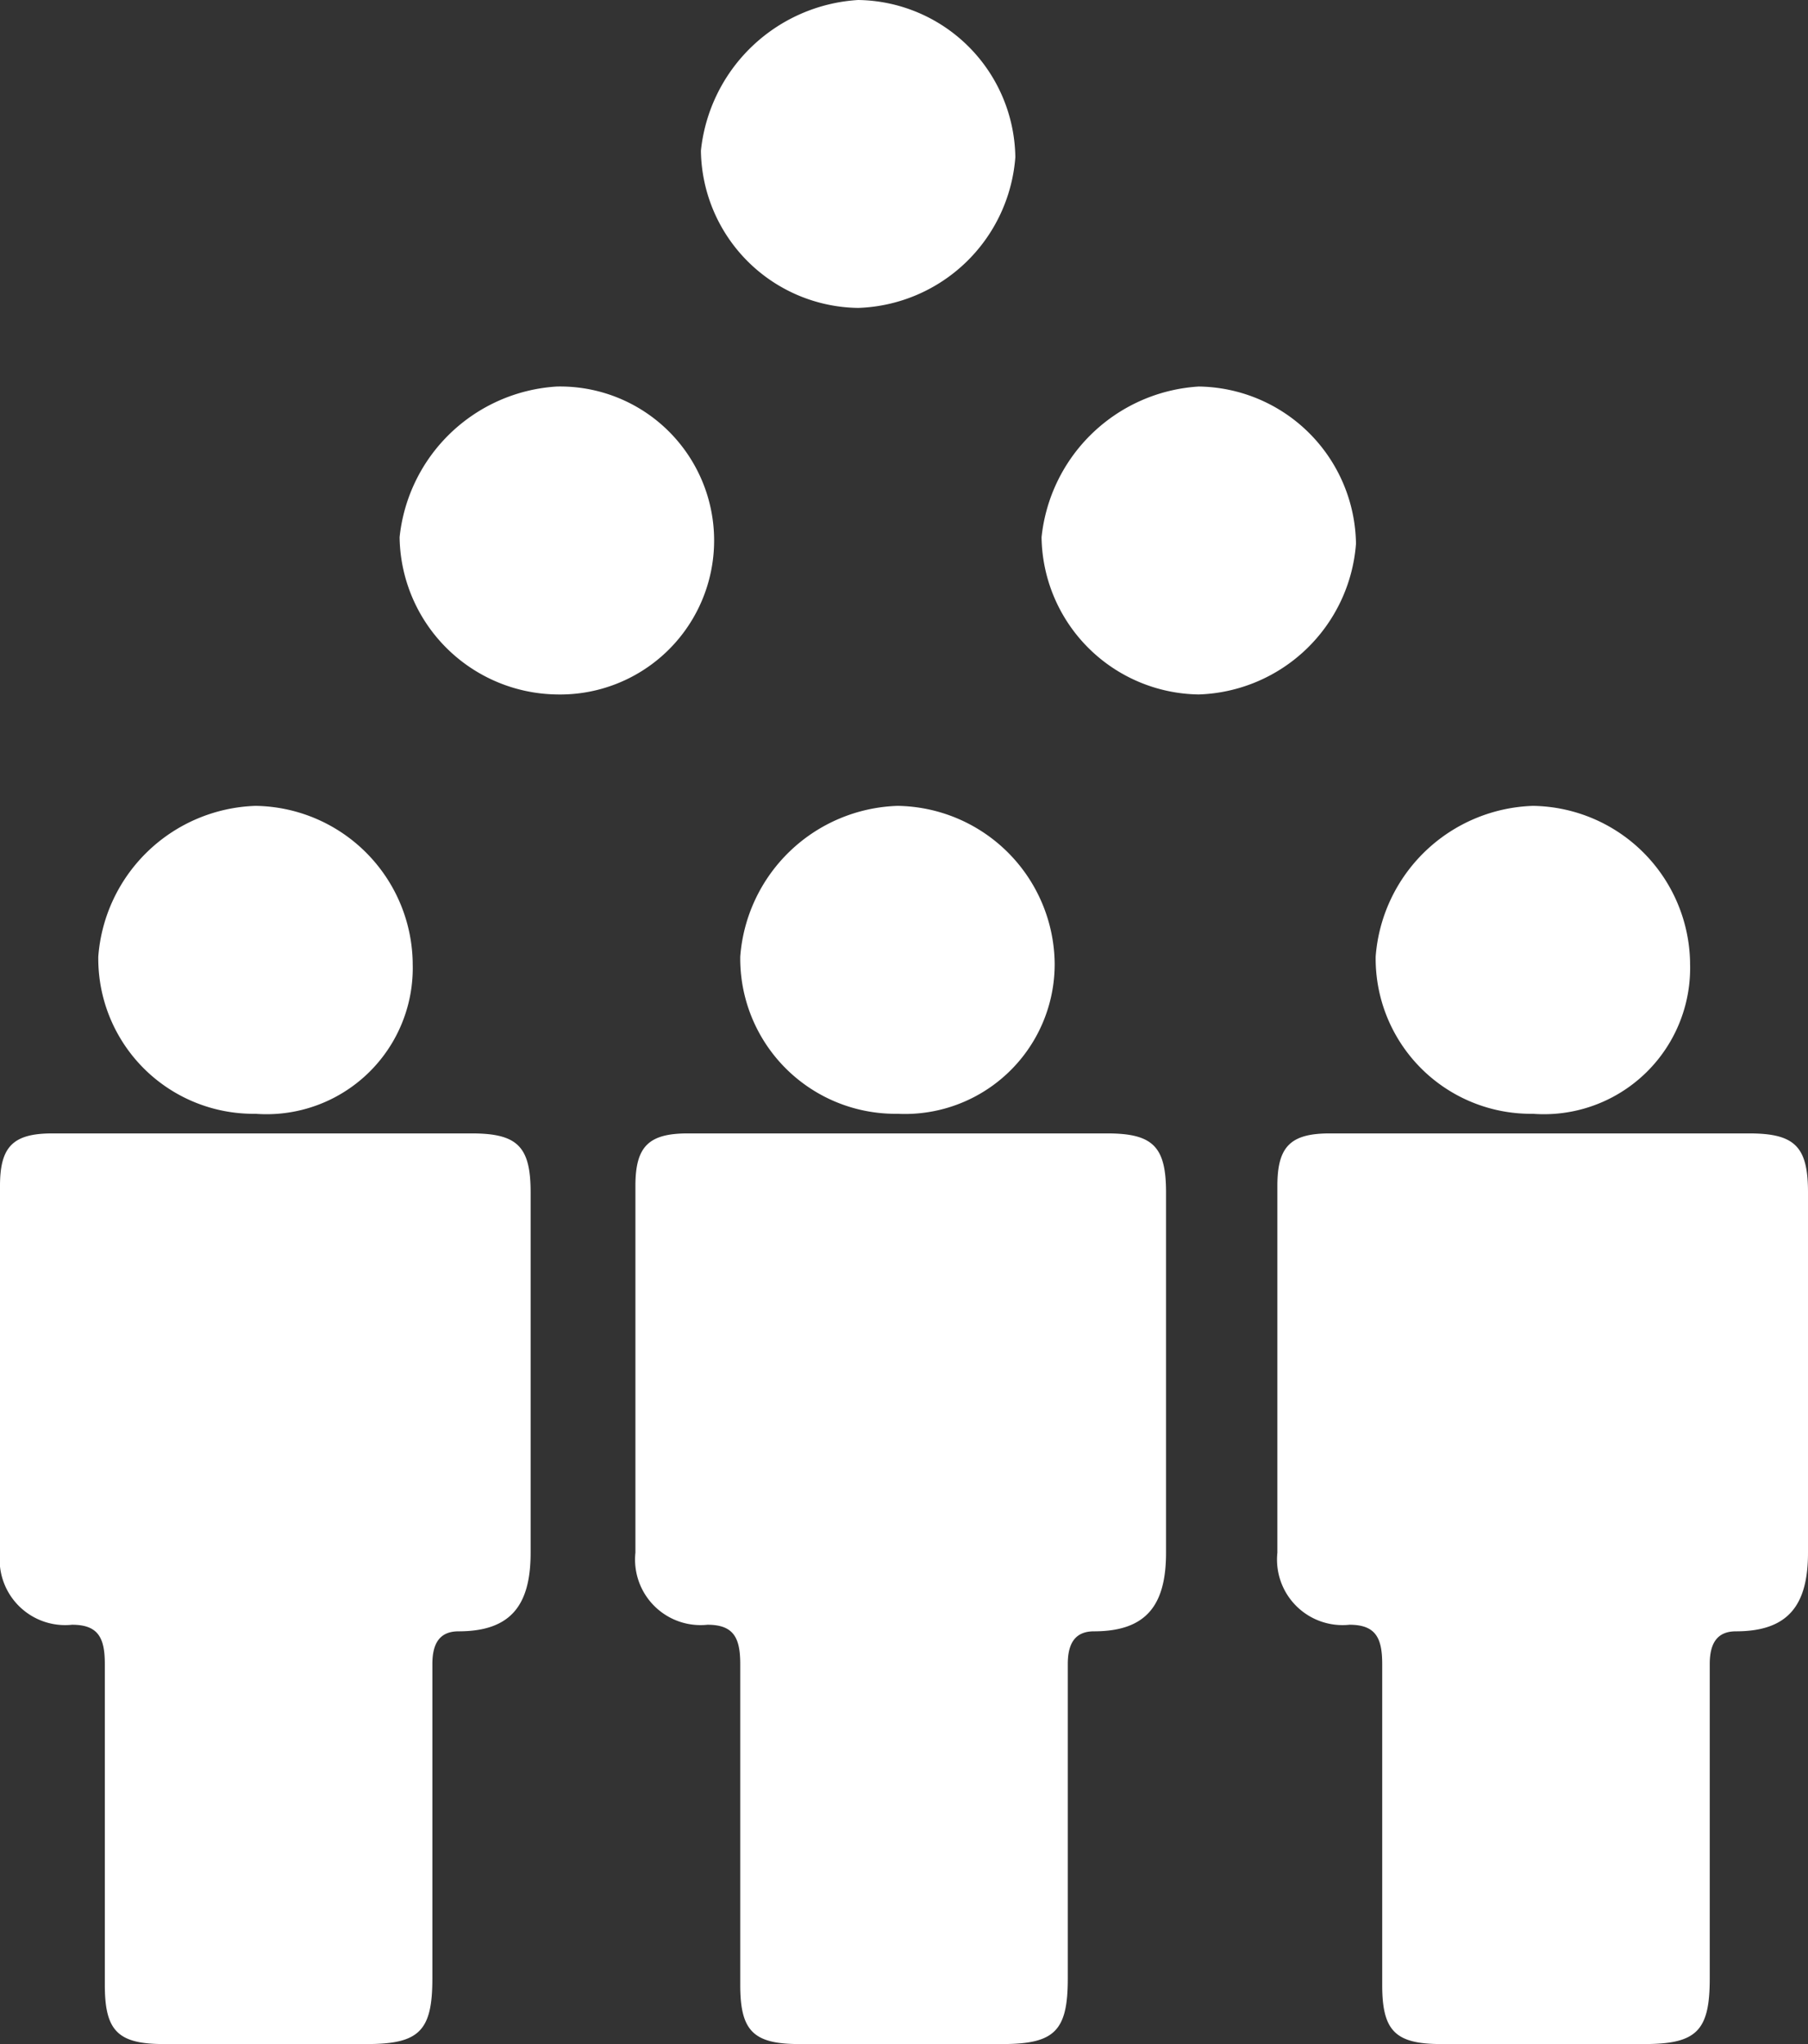 <svg id="communities" xmlns="http://www.w3.org/2000/svg" width="50.326" height="56.89" viewBox="0 0 50.326 56.89">
  <rect x="0" y="0" width="50.326" height="56.89" fill="#333333" stroke="none"/>
  <path id="Path_45" data-name="Path 45" d="M313.97,395.564v4.923c0,1.459-.547,2.188-2.006,2.188-.547,0-.729.365-.729.912v8.752c0,1.459-.365,1.823-1.823,1.823h-5.653c-1.276,0-1.641-.365-1.641-1.641v-8.935c0-.729-.182-1.094-.912-1.094a1.824,1.824,0,0,1-2.006-2.006V390.276c0-1.094.365-1.459,1.459-1.459h11.67c1.276,0,1.641.365,1.641,1.641C313.97,392.281,313.97,393.923,313.97,395.564Zm-3.1-11.487a4.437,4.437,0,0,0-4.376-4.376,4.538,4.538,0,0,0-4.376,4.194,4.32,4.32,0,0,0,4.376,4.376A4.169,4.169,0,0,0,310.87,384.076Z" transform="translate(-281.513 -357.272)" fill="#fff"/>
  <path id="Path_46" data-name="Path 46" d="M299.976,381.87a4.437,4.437,0,0,1-4.376-4.376,4.688,4.688,0,0,1,4.376-4.194,4.286,4.286,0,1,1,0,8.57Z" transform="translate(-284.477 -362.542)" fill="#fff"/>
  <path id="Path_47" data-name="Path 47" d="M309.776,381.87a4.437,4.437,0,0,1-4.376-4.376,4.688,4.688,0,0,1,4.376-4.194,4.437,4.437,0,0,1,4.376,4.376A4.538,4.538,0,0,1,309.776,381.87Z" transform="translate(-276.408 -362.542)" fill="#fff"/>
  <path id="Path_48" data-name="Path 48" d="M304.27,395.564v4.923c0,1.459-.547,2.188-2.006,2.188-.547,0-.729.365-.729.912v8.752c0,1.459-.365,1.823-1.823,1.823h-5.653c-1.276,0-1.641-.365-1.641-1.641v-8.935c0-.729-.182-1.094-.912-1.094a1.824,1.824,0,0,1-2.006-2.006V390.276c0-1.094.365-1.459,1.459-1.459h11.67c1.276,0,1.641.365,1.641,1.641C304.27,392.281,304.27,393.923,304.27,395.564Zm-3.282-11.487a4.437,4.437,0,0,0-4.376-4.376,4.538,4.538,0,0,0-4.376,4.194,4.32,4.32,0,0,0,4.376,4.376A4.069,4.069,0,0,0,300.987,384.076Z" transform="translate(-289.5 -357.272)" fill="#fff"/>
  <path id="Path_49" data-name="Path 49" d="M323.77,395.564v4.923c0,1.459-.547,2.188-2.006,2.188-.547,0-.729.365-.729.912v8.752c0,1.459-.365,1.823-1.823,1.823h-5.653c-1.276,0-1.641-.365-1.641-1.641v-8.935c0-.729-.182-1.094-.912-1.094A1.824,1.824,0,0,1,309,400.487V390.276c0-1.094.365-1.459,1.459-1.459h11.67c1.276,0,1.641.365,1.641,1.641C323.77,392.281,323.77,393.923,323.77,395.564Zm-3.282-11.487a4.437,4.437,0,0,0-4.376-4.376,4.538,4.538,0,0,0-4.376,4.194,4.32,4.32,0,0,0,4.376,4.376A4.069,4.069,0,0,0,320.487,384.076Z" transform="translate(-273.444 -357.272)" fill="#fff"/>
  <path id="Path_50" data-name="Path 50" d="M304.576,375.97a4.437,4.437,0,0,1-4.376-4.376,4.688,4.688,0,0,1,4.376-4.194,4.437,4.437,0,0,1,4.376,4.376A4.538,4.538,0,0,1,304.576,375.97Z" transform="translate(-280.69 -367.4)" fill="#fff"/>
</svg>
